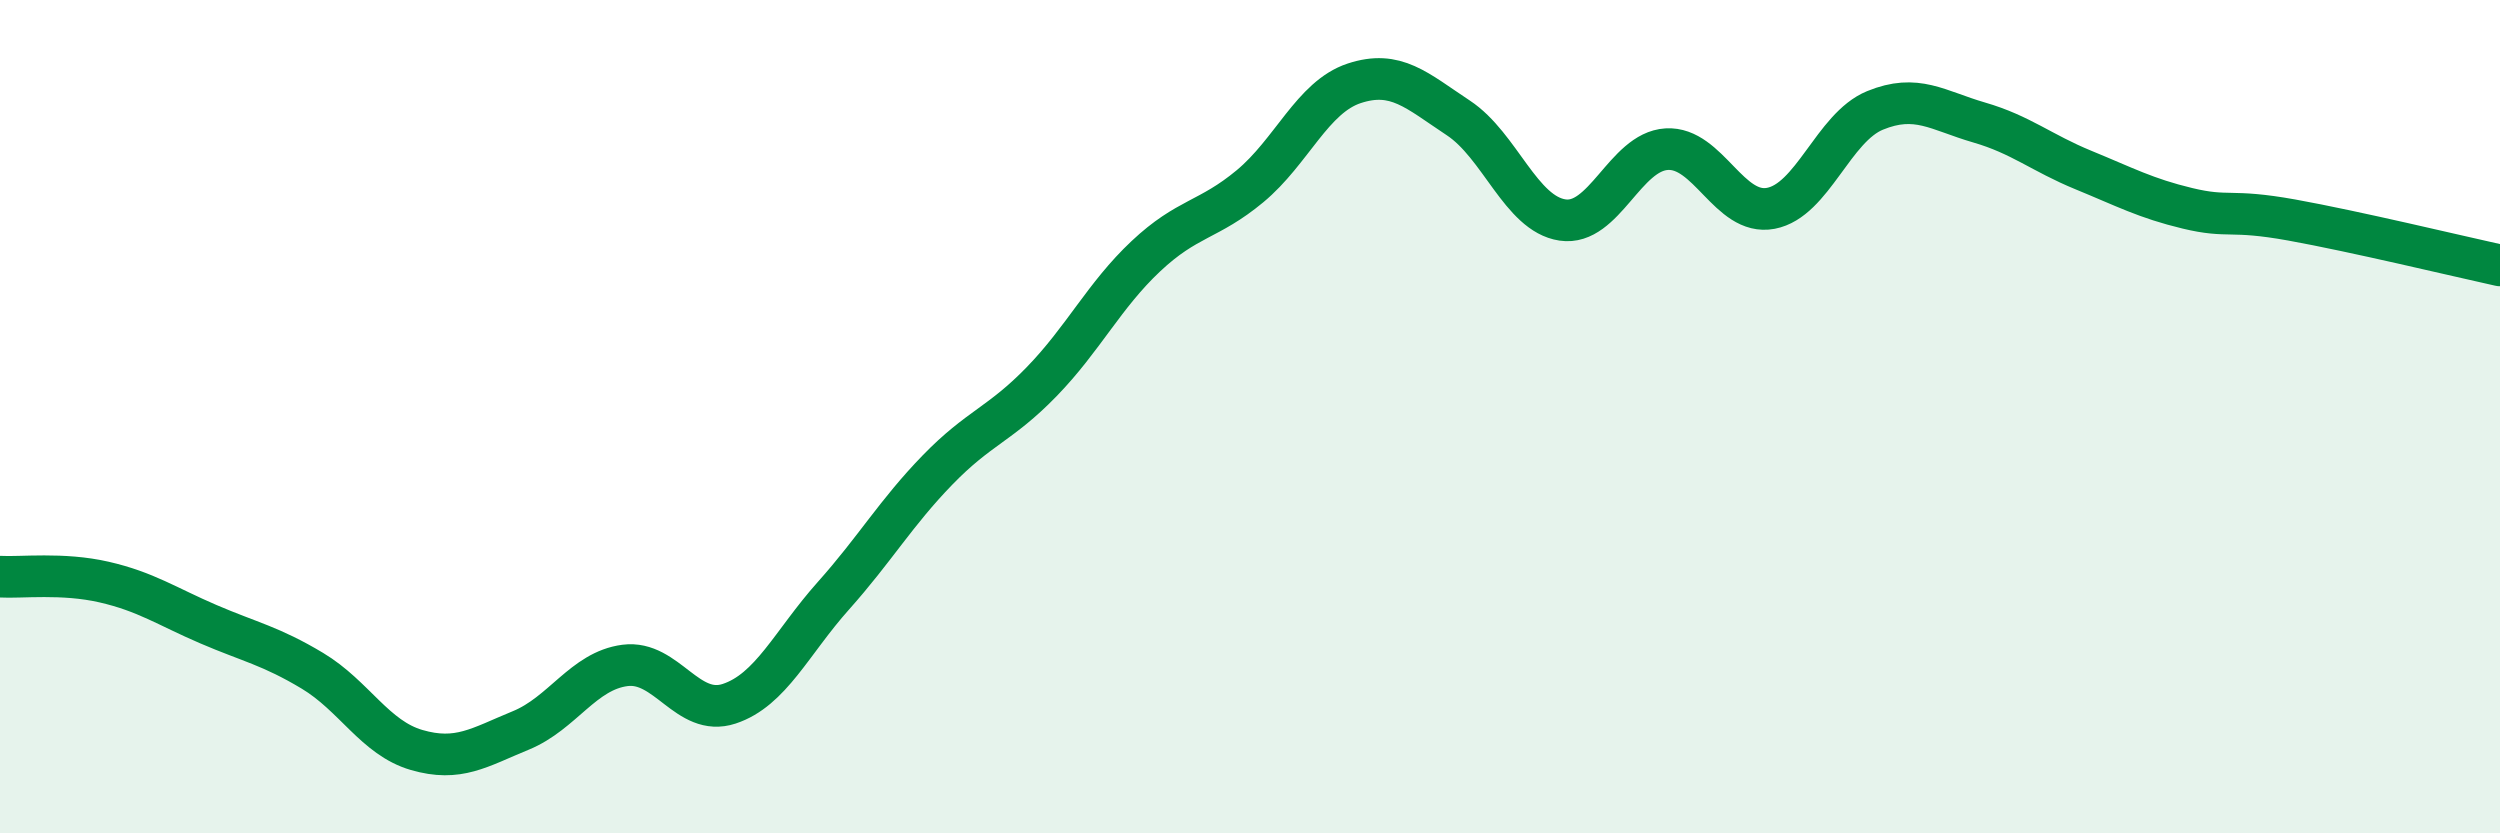 
    <svg width="60" height="20" viewBox="0 0 60 20" xmlns="http://www.w3.org/2000/svg">
      <path
        d="M 0,13.84 C 0.5,13.87 1.5,13.74 2.5,13.97 C 3.5,14.2 4,14.55 5,14.98 C 6,15.41 6.5,15.5 7.5,16.1 C 8.5,16.7 9,17.71 10,18 C 11,18.29 11.5,17.94 12.5,17.53 C 13.5,17.12 14,16.1 15,15.97 C 16,15.84 16.5,17.22 17.5,16.89 C 18.5,16.56 19,15.42 20,14.3 C 21,13.18 21.5,12.31 22.5,11.28 C 23.5,10.25 24,10.19 25,9.16 C 26,8.13 26.5,7.09 27.5,6.15 C 28.5,5.21 29,5.3 30,4.47 C 31,3.64 31.5,2.33 32.5,2 C 33.5,1.67 34,2.17 35,2.83 C 36,3.49 36.5,5.13 37.5,5.28 C 38.5,5.43 39,3.64 40,3.58 C 41,3.52 41.5,5.19 42.5,5 C 43.5,4.81 44,3.06 45,2.65 C 46,2.24 46.5,2.65 47.5,2.94 C 48.5,3.23 49,3.67 50,4.08 C 51,4.49 51.5,4.76 52.5,5 C 53.5,5.24 53.5,5.01 55,5.28 C 56.5,5.55 59,6.15 60,6.37L60 20L0 20Z"
        fill="#008740"
        opacity="0.1"
        stroke-linecap="round"
        stroke-linejoin="round"
      />
      <path
        d="M 0,13.84 C 0.5,13.87 1.5,13.74 2.5,13.97 C 3.5,14.2 4,14.55 5,14.98 C 6,15.41 6.5,15.5 7.5,16.1 C 8.5,16.7 9,17.71 10,18 C 11,18.29 11.5,17.94 12.5,17.53 C 13.5,17.12 14,16.1 15,15.97 C 16,15.84 16.5,17.22 17.5,16.89 C 18.5,16.56 19,15.42 20,14.3 C 21,13.18 21.5,12.31 22.5,11.28 C 23.5,10.25 24,10.19 25,9.16 C 26,8.13 26.5,7.09 27.5,6.15 C 28.5,5.21 29,5.3 30,4.47 C 31,3.64 31.5,2.33 32.5,2 C 33.5,1.67 34,2.17 35,2.83 C 36,3.49 36.5,5.13 37.5,5.28 C 38.5,5.43 39,3.64 40,3.58 C 41,3.52 41.5,5.19 42.5,5 C 43.5,4.81 44,3.06 45,2.65 C 46,2.24 46.5,2.65 47.5,2.94 C 48.5,3.23 49,3.67 50,4.08 C 51,4.49 51.5,4.76 52.5,5 C 53.5,5.24 53.5,5.01 55,5.28 C 56.5,5.55 59,6.15 60,6.37"
        stroke="#008740"
        stroke-width="1"
        fill="none"
        stroke-linecap="round"
        stroke-linejoin="round"
      />
    </svg>
  